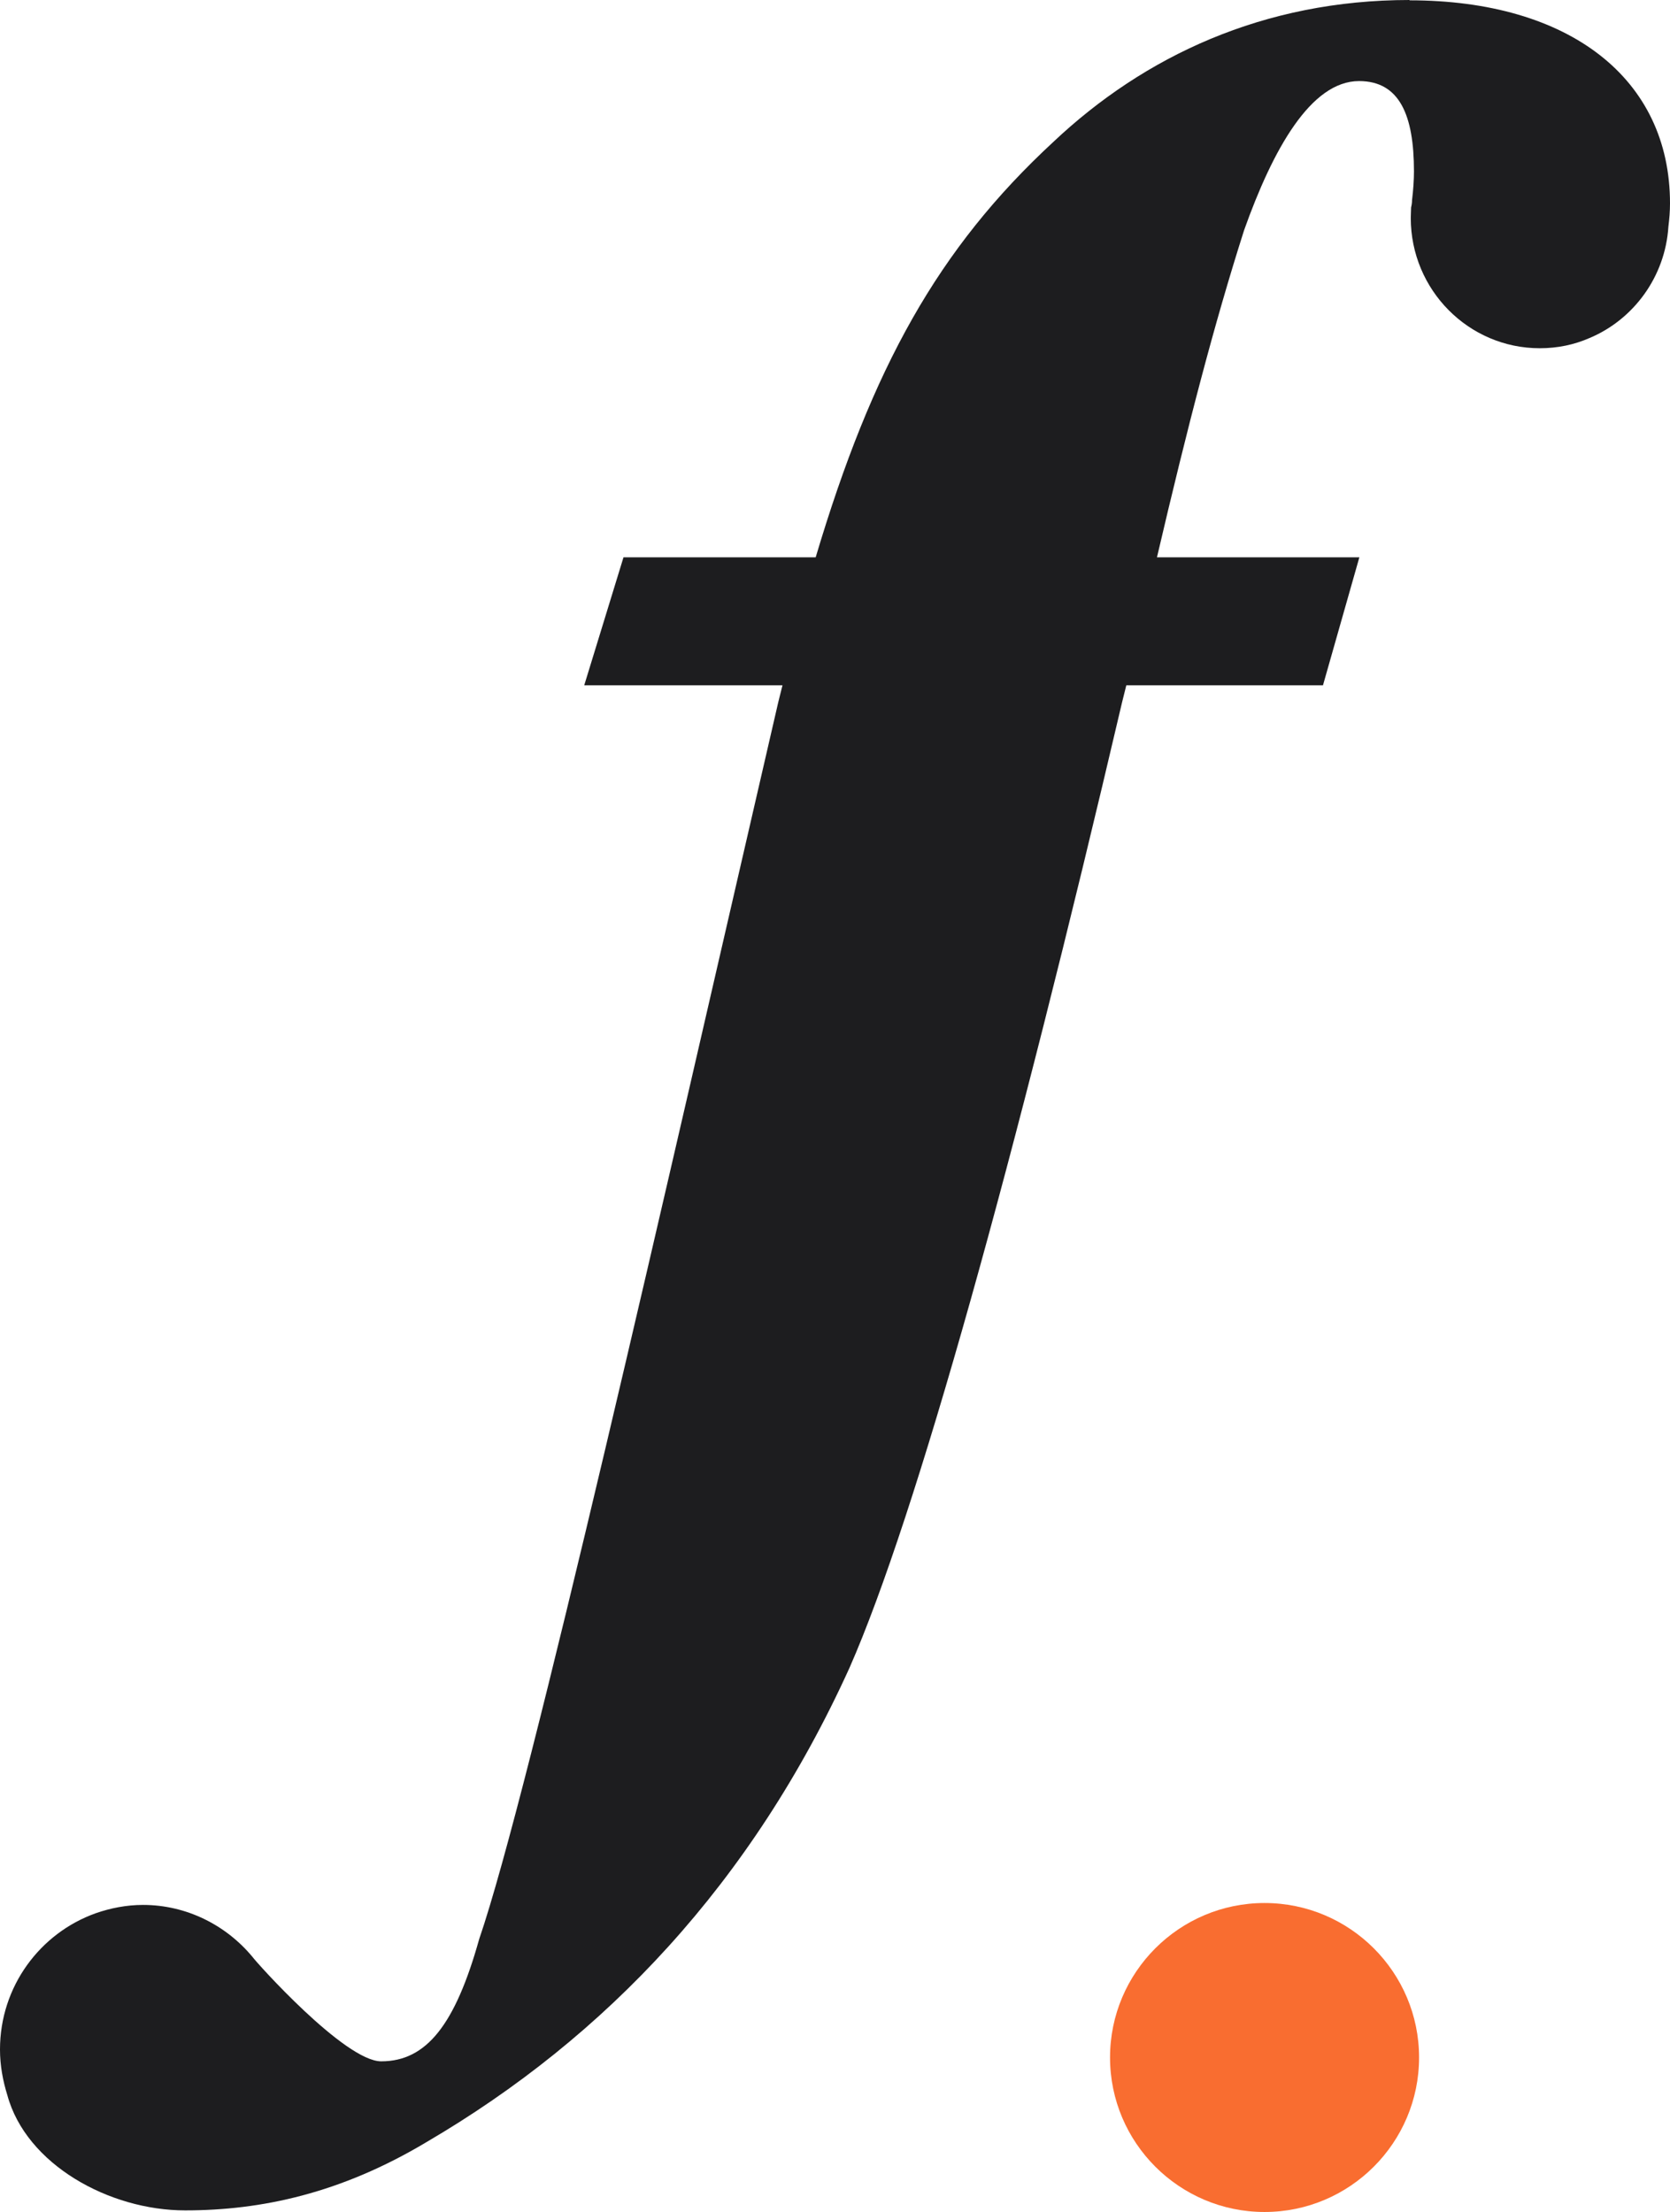 <?xml version="1.0" encoding="UTF-8"?>
<svg id="Layer_1" data-name="Layer 1" xmlns="http://www.w3.org/2000/svg" viewBox="0 0 52.31 69.3">
  <defs>
    <style>
      .cls-1 {
        fill: #f96d30;
      }

      .cls-2 {
        fill: #1d1d1f;
      }
    </style>
  </defs>
  <path class="cls-2" d="M44.15,0c-4.57,0-8.31,1.76-11.16,4.45-3.61,3.34-5.67,7.07-7.44,13.01h-6.02l-1.23,4.01h6.21l-.13.52c-3.52,15.24-7.79,34.16-9.37,38.76-.75,2.68-1.65,3.83-3.07,3.83-1.14,0-3.92-3.11-4.03-3.27-.82-.99-2.06-1.63-3.43-1.63-.52,0-1.02.1-1.48.26-1.74.62-3,2.29-3,4.27,0,.5.09.98.23,1.43.59,2.17,3.19,3.61,5.57,3.61s4.87-.53,7.56-2.14c5.62-3.29,10.19-8.12,13.25-14.86,2.09-4.75,5.17-15.86,8.54-30.26l.13-.52h6.16l1.14-4.01h-6.34c.97-4.15,1.79-7.3,2.73-10.25.9-2.53,2.09-4.67,3.6-4.67,1.27,0,1.72,1.07,1.72,2.83,0,.26-.02.57-.06.9,0,.07-.01.15-.03.23,0,.11-.01.22-.01.33,0,2.25,1.81,4.08,4.04,4.08.56,0,1.08-.11,1.56-.32,1.38-.58,2.37-1.92,2.47-3.49.03-.24.05-.48.05-.73,0-3.91-3.15-6.36-8.16-6.36Z"/>
  <path class="cls-1" d="M39.61,69.3c-2.67,0-4.84-2.17-4.84-4.84s2.17-4.84,4.84-4.84,4.84,2.17,4.84,4.84-2.17,4.84-4.84,4.84Z"/>
</svg>